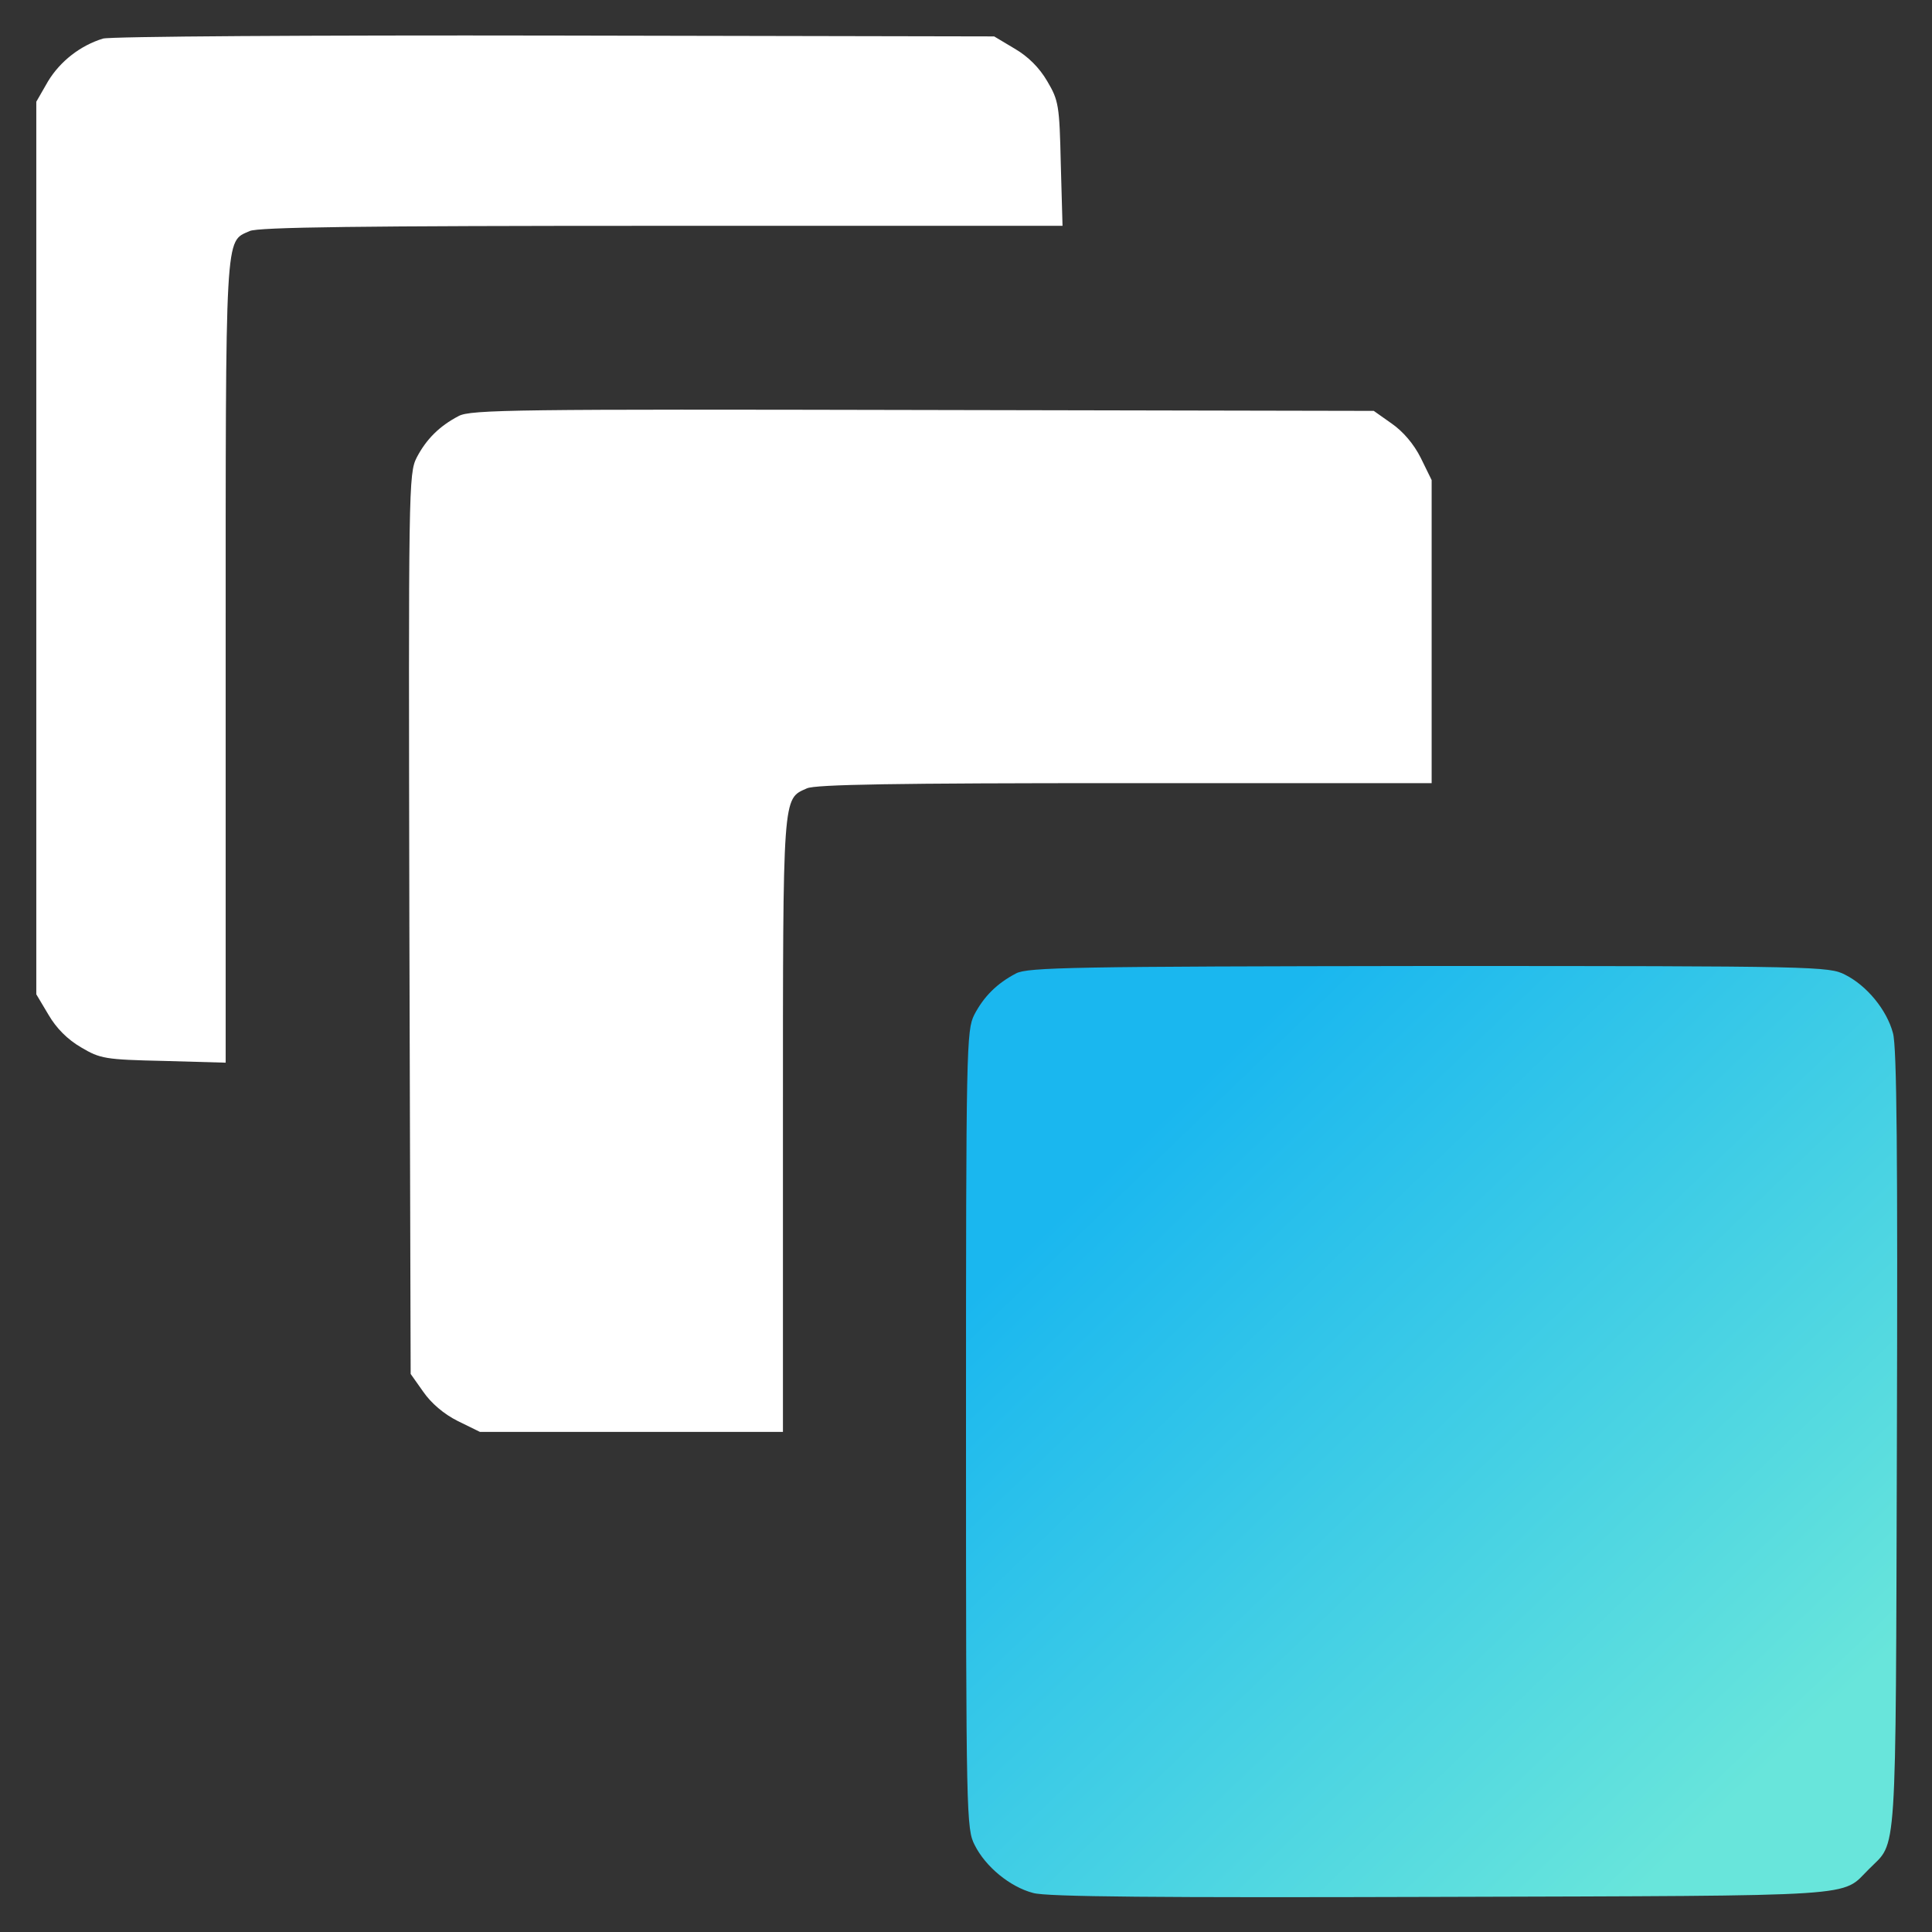 <svg width="52" height="52" viewBox="0 0 52 52" fill="none" xmlns="http://www.w3.org/2000/svg">
<rect x="0" y="0" width="52" height="52" fill="#333333" stroke="none"/>
<path d="M2.77 1.039C2.16 1.227 1.621 1.648 1.293 2.188L0.977 2.738V14.75V26.762L1.305 27.312C1.516 27.676 1.82 27.98 2.184 28.191C2.699 28.496 2.828 28.52 4.41 28.555L6.074 28.602V17.797C6.074 6.078 6.051 6.523 6.719 6.219C6.941 6.113 9.695 6.078 17.805 6.078H28.598L28.551 4.402C28.516 2.832 28.492 2.703 28.188 2.188C27.977 1.824 27.672 1.52 27.309 1.309L26.758 0.98L14.922 0.957C8.418 0.945 2.945 0.98 2.77 1.039Z" fill="white"/>
<path d="M12.342 11.199C11.826 11.469 11.475 11.82 11.217 12.312C10.995 12.746 10.995 13.133 11.018 24.863L11.053 36.98L11.393 37.461C11.604 37.766 11.944 38.059 12.319 38.246L12.916 38.539H16.994H21.073V30.277C21.073 21.301 21.061 21.512 21.717 21.219C21.94 21.113 24.131 21.078 30.272 21.078H38.533V17V12.922L38.24 12.324C38.053 11.949 37.76 11.609 37.455 11.398L36.975 11.059L24.834 11.035C13.936 11.012 12.659 11.023 12.342 11.199Z" fill="white"/>
<path d="M27.348 26.199C26.832 26.469 26.48 26.82 26.223 27.312C26.012 27.734 26 28.156 26 38.48C26 48.934 26.012 49.227 26.234 49.66C26.527 50.246 27.184 50.785 27.805 50.949C28.156 51.055 31.191 51.078 38.773 51.055C50.316 51.02 49.531 51.066 50.305 50.305C51.066 49.531 51.02 50.316 51.055 38.773C51.078 31.191 51.055 28.156 50.949 27.805C50.785 27.184 50.246 26.527 49.66 26.234C49.227 26.012 48.934 26 38.457 26C28.883 26.012 27.664 26.035 27.348 26.199Z" fill="url(#paint0_linear_1385_756)"/>
<defs>
<linearGradient id="paint0_linear_1385_756" x1="30.279" y1="30.973" x2="46.921" y2="48.294" gradientUnits="userSpaceOnUse">
<stop stop-color="#1AB7EF"/>
<stop offset="1" stop-color="#68E5DB"/>
</linearGradient>
</defs>
</svg>

